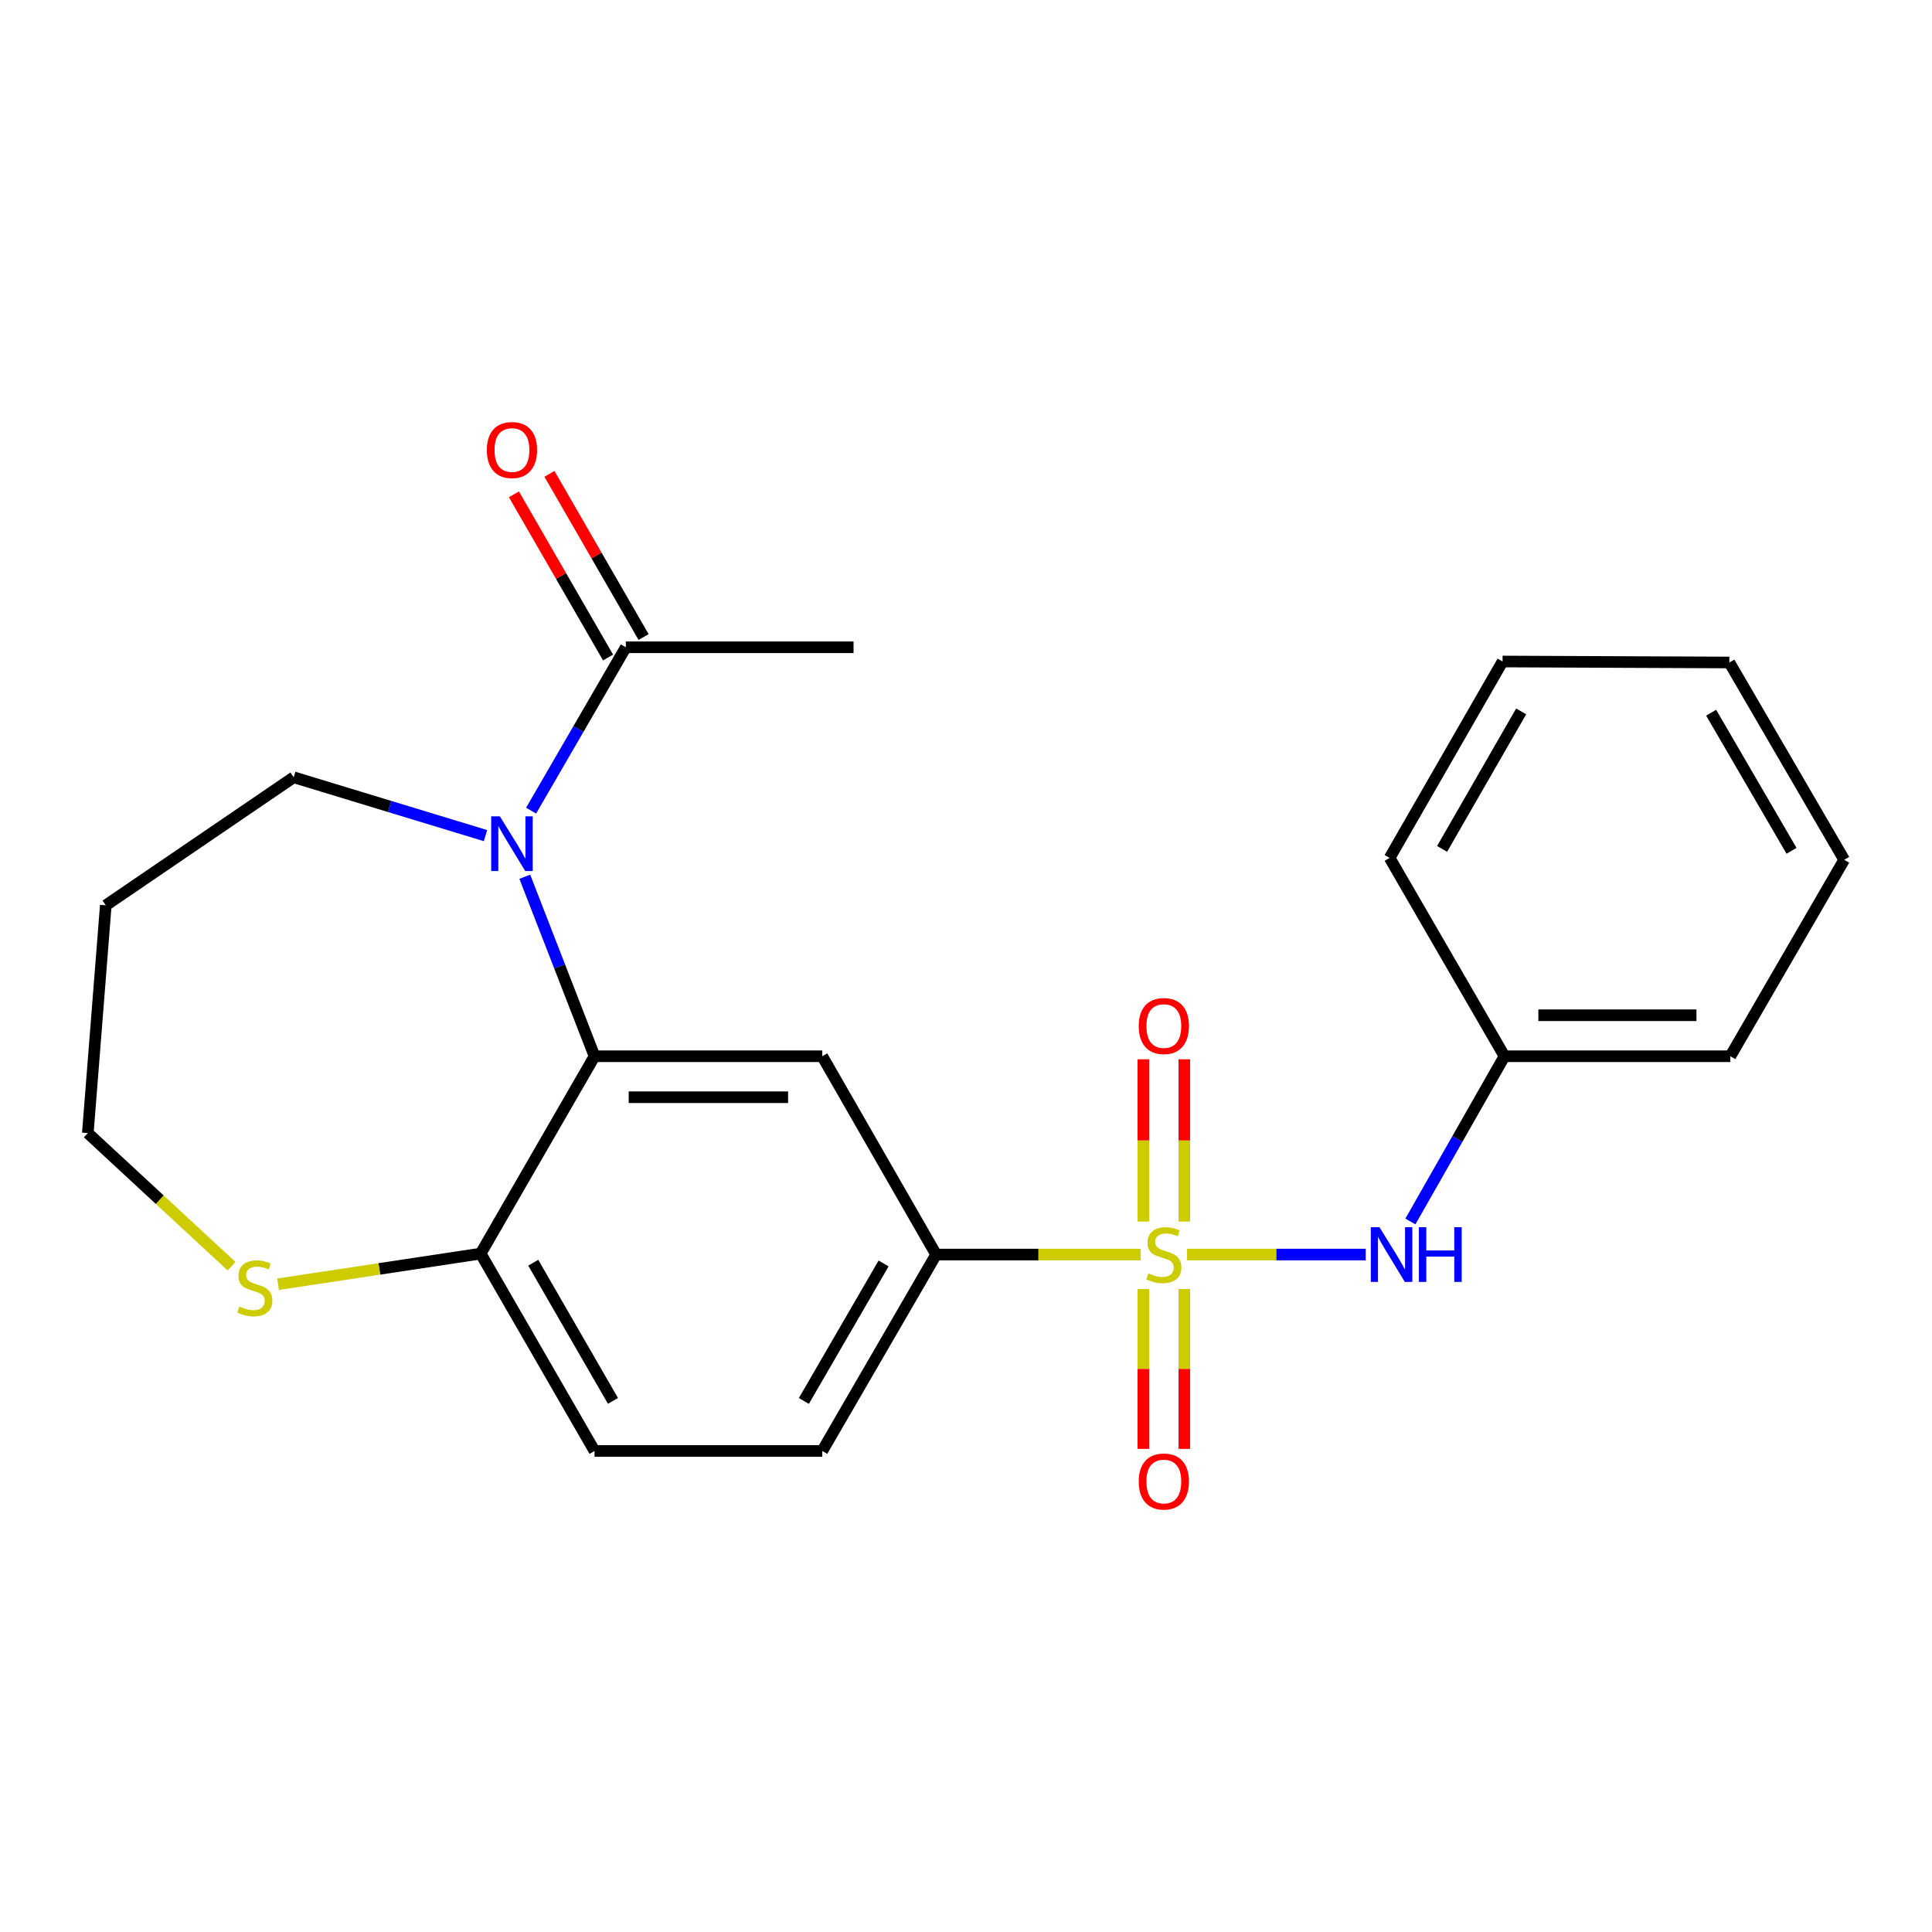 <?xml version='1.0' encoding='iso-8859-1'?>
<svg version='1.1' baseProfile='full'
              xmlns='http://www.w3.org/2000/svg'
                      xmlns:rdkit='http://www.rdkit.org/xml'
                      xmlns:xlink='http://www.w3.org/1999/xlink'
                  xml:space='preserve'
width='1000px' height='1000px' viewBox='0 0 1000 1000'>
<!-- END OF HEADER -->
<rect style='opacity:1.0;fill:#FFFFFF;stroke:none' width='1000' height='1000' x='0' y='0'> </rect>
<path class='bond-3' d='M 590.372,649.355 L 537.454,649.355' style='fill:none;fill-rule:evenodd;stroke:#CCCC00;stroke-width:6px;stroke-linecap:butt;stroke-linejoin:miter;stroke-opacity:1' />
<path class='bond-3' d='M 537.454,649.355 L 484.537,649.355' style='fill:none;fill-rule:evenodd;stroke:#000000;stroke-width:6px;stroke-linecap:butt;stroke-linejoin:miter;stroke-opacity:1' />
<path class='bond-4' d='M 614.425,649.355 L 660.655,649.355' style='fill:none;fill-rule:evenodd;stroke:#CCCC00;stroke-width:6px;stroke-linecap:butt;stroke-linejoin:miter;stroke-opacity:1' />
<path class='bond-4' d='M 660.655,649.355 L 706.886,649.355' style='fill:none;fill-rule:evenodd;stroke:#0000FF;stroke-width:6px;stroke-linecap:butt;stroke-linejoin:miter;stroke-opacity:1' />
<path class='bond-7' d='M 613.006,632.276 L 613.006,590.283' style='fill:none;fill-rule:evenodd;stroke:#CCCC00;stroke-width:6px;stroke-linecap:butt;stroke-linejoin:miter;stroke-opacity:1' />
<path class='bond-7' d='M 613.006,590.283 L 613.006,548.29' style='fill:none;fill-rule:evenodd;stroke:#FF0000;stroke-width:6px;stroke-linecap:butt;stroke-linejoin:miter;stroke-opacity:1' />
<path class='bond-7' d='M 591.791,632.276 L 591.791,590.283' style='fill:none;fill-rule:evenodd;stroke:#CCCC00;stroke-width:6px;stroke-linecap:butt;stroke-linejoin:miter;stroke-opacity:1' />
<path class='bond-7' d='M 591.791,590.283 L 591.791,548.29' style='fill:none;fill-rule:evenodd;stroke:#FF0000;stroke-width:6px;stroke-linecap:butt;stroke-linejoin:miter;stroke-opacity:1' />
<path class='bond-8' d='M 591.791,667.169 L 591.791,708.553' style='fill:none;fill-rule:evenodd;stroke:#CCCC00;stroke-width:6px;stroke-linecap:butt;stroke-linejoin:miter;stroke-opacity:1' />
<path class='bond-8' d='M 591.791,708.553 L 591.791,749.936' style='fill:none;fill-rule:evenodd;stroke:#FF0000;stroke-width:6px;stroke-linecap:butt;stroke-linejoin:miter;stroke-opacity:1' />
<path class='bond-8' d='M 613.006,667.169 L 613.006,708.553' style='fill:none;fill-rule:evenodd;stroke:#CCCC00;stroke-width:6px;stroke-linecap:butt;stroke-linejoin:miter;stroke-opacity:1' />
<path class='bond-8' d='M 613.006,708.553 L 613.006,749.936' style='fill:none;fill-rule:evenodd;stroke:#FF0000;stroke-width:6px;stroke-linecap:butt;stroke-linejoin:miter;stroke-opacity:1' />
<path class='bond-0' d='M 271.632,453.796 L 289.682,500.252' style='fill:none;fill-rule:evenodd;stroke:#0000FF;stroke-width:6px;stroke-linecap:butt;stroke-linejoin:miter;stroke-opacity:1' />
<path class='bond-0' d='M 289.682,500.252 L 307.732,546.709' style='fill:none;fill-rule:evenodd;stroke:#000000;stroke-width:6px;stroke-linecap:butt;stroke-linejoin:miter;stroke-opacity:1' />
<path class='bond-5' d='M 274.897,419.587 L 299.412,377.308' style='fill:none;fill-rule:evenodd;stroke:#0000FF;stroke-width:6px;stroke-linecap:butt;stroke-linejoin:miter;stroke-opacity:1' />
<path class='bond-5' d='M 299.412,377.308 L 323.926,335.029' style='fill:none;fill-rule:evenodd;stroke:#000000;stroke-width:6px;stroke-linecap:butt;stroke-linejoin:miter;stroke-opacity:1' />
<path class='bond-13' d='M 251.292,432.52 L 201.653,417.418' style='fill:none;fill-rule:evenodd;stroke:#0000FF;stroke-width:6px;stroke-linecap:butt;stroke-linejoin:miter;stroke-opacity:1' />
<path class='bond-13' d='M 201.653,417.418 L 152.013,402.317' style='fill:none;fill-rule:evenodd;stroke:#000000;stroke-width:6px;stroke-linecap:butt;stroke-linejoin:miter;stroke-opacity:1' />
<path class='bond-1' d='M 307.732,546.709 L 425.594,546.709' style='fill:none;fill-rule:evenodd;stroke:#000000;stroke-width:6px;stroke-linecap:butt;stroke-linejoin:miter;stroke-opacity:1' />
<path class='bond-1' d='M 325.411,567.924 L 407.915,567.924' style='fill:none;fill-rule:evenodd;stroke:#000000;stroke-width:6px;stroke-linecap:butt;stroke-linejoin:miter;stroke-opacity:1' />
<path class='bond-23' d='M 307.732,546.709 L 248.79,648.86' style='fill:none;fill-rule:evenodd;stroke:#000000;stroke-width:6px;stroke-linecap:butt;stroke-linejoin:miter;stroke-opacity:1' />
<path class='bond-2' d='M 425.594,546.709 L 484.537,649.355' style='fill:none;fill-rule:evenodd;stroke:#000000;stroke-width:6px;stroke-linecap:butt;stroke-linejoin:miter;stroke-opacity:1' />
<path class='bond-11' d='M 484.537,649.355 L 425.594,751.022' style='fill:none;fill-rule:evenodd;stroke:#000000;stroke-width:6px;stroke-linecap:butt;stroke-linejoin:miter;stroke-opacity:1' />
<path class='bond-11' d='M 457.341,653.964 L 416.082,725.131' style='fill:none;fill-rule:evenodd;stroke:#000000;stroke-width:6px;stroke-linecap:butt;stroke-linejoin:miter;stroke-opacity:1' />
<path class='bond-14' d='M 730.016,632.242 L 754.368,589.475' style='fill:none;fill-rule:evenodd;stroke:#0000FF;stroke-width:6px;stroke-linecap:butt;stroke-linejoin:miter;stroke-opacity:1' />
<path class='bond-14' d='M 754.368,589.475 L 778.719,546.709' style='fill:none;fill-rule:evenodd;stroke:#000000;stroke-width:6px;stroke-linecap:butt;stroke-linejoin:miter;stroke-opacity:1' />
<path class='bond-10' d='M 333.115,329.729 L 308.751,287.496' style='fill:none;fill-rule:evenodd;stroke:#000000;stroke-width:6px;stroke-linecap:butt;stroke-linejoin:miter;stroke-opacity:1' />
<path class='bond-10' d='M 308.751,287.496 L 284.388,245.263' style='fill:none;fill-rule:evenodd;stroke:#FF0000;stroke-width:6px;stroke-linecap:butt;stroke-linejoin:miter;stroke-opacity:1' />
<path class='bond-10' d='M 314.738,340.33 L 290.375,298.097' style='fill:none;fill-rule:evenodd;stroke:#000000;stroke-width:6px;stroke-linecap:butt;stroke-linejoin:miter;stroke-opacity:1' />
<path class='bond-10' d='M 290.375,298.097 L 266.011,255.865' style='fill:none;fill-rule:evenodd;stroke:#FF0000;stroke-width:6px;stroke-linecap:butt;stroke-linejoin:miter;stroke-opacity:1' />
<path class='bond-17' d='M 323.926,335.029 L 441.8,335.029' style='fill:none;fill-rule:evenodd;stroke:#000000;stroke-width:6px;stroke-linecap:butt;stroke-linejoin:miter;stroke-opacity:1' />
<path class='bond-6' d='M 248.79,648.86 L 307.732,751.022' style='fill:none;fill-rule:evenodd;stroke:#000000;stroke-width:6px;stroke-linecap:butt;stroke-linejoin:miter;stroke-opacity:1' />
<path class='bond-6' d='M 276.007,653.582 L 317.267,725.096' style='fill:none;fill-rule:evenodd;stroke:#000000;stroke-width:6px;stroke-linecap:butt;stroke-linejoin:miter;stroke-opacity:1' />
<path class='bond-9' d='M 248.79,648.86 L 196.36,656.784' style='fill:none;fill-rule:evenodd;stroke:#000000;stroke-width:6px;stroke-linecap:butt;stroke-linejoin:miter;stroke-opacity:1' />
<path class='bond-9' d='M 196.36,656.784 L 143.93,664.708' style='fill:none;fill-rule:evenodd;stroke:#CCCC00;stroke-width:6px;stroke-linecap:butt;stroke-linejoin:miter;stroke-opacity:1' />
<path class='bond-16' d='M 119.869,655.392 L 82.662,620.94' style='fill:none;fill-rule:evenodd;stroke:#CCCC00;stroke-width:6px;stroke-linecap:butt;stroke-linejoin:miter;stroke-opacity:1' />
<path class='bond-16' d='M 82.662,620.94 L 45.455,586.487' style='fill:none;fill-rule:evenodd;stroke:#000000;stroke-width:6px;stroke-linecap:butt;stroke-linejoin:miter;stroke-opacity:1' />
<path class='bond-12' d='M 425.594,751.022 L 307.732,751.022' style='fill:none;fill-rule:evenodd;stroke:#000000;stroke-width:6px;stroke-linecap:butt;stroke-linejoin:miter;stroke-opacity:1' />
<path class='bond-15' d='M 152.013,402.317 L 54.754,468.602' style='fill:none;fill-rule:evenodd;stroke:#000000;stroke-width:6px;stroke-linecap:butt;stroke-linejoin:miter;stroke-opacity:1' />
<path class='bond-18' d='M 778.719,546.709 L 895.615,546.709' style='fill:none;fill-rule:evenodd;stroke:#000000;stroke-width:6px;stroke-linecap:butt;stroke-linejoin:miter;stroke-opacity:1' />
<path class='bond-18' d='M 796.254,525.494 L 878.08,525.494' style='fill:none;fill-rule:evenodd;stroke:#000000;stroke-width:6px;stroke-linecap:butt;stroke-linejoin:miter;stroke-opacity:1' />
<path class='bond-19' d='M 778.719,546.709 L 719.27,444.051' style='fill:none;fill-rule:evenodd;stroke:#000000;stroke-width:6px;stroke-linecap:butt;stroke-linejoin:miter;stroke-opacity:1' />
<path class='bond-25' d='M 54.754,468.602 L 45.455,586.487' style='fill:none;fill-rule:evenodd;stroke:#000000;stroke-width:6px;stroke-linecap:butt;stroke-linejoin:miter;stroke-opacity:1' />
<path class='bond-20' d='M 895.615,546.709 L 954.545,445.03' style='fill:none;fill-rule:evenodd;stroke:#000000;stroke-width:6px;stroke-linecap:butt;stroke-linejoin:miter;stroke-opacity:1' />
<path class='bond-21' d='M 719.27,444.051 L 777.729,342.396' style='fill:none;fill-rule:evenodd;stroke:#000000;stroke-width:6px;stroke-linecap:butt;stroke-linejoin:miter;stroke-opacity:1' />
<path class='bond-21' d='M 746.43,439.379 L 787.351,368.22' style='fill:none;fill-rule:evenodd;stroke:#000000;stroke-width:6px;stroke-linecap:butt;stroke-linejoin:miter;stroke-opacity:1' />
<path class='bond-24' d='M 954.545,445.03 L 895.108,342.902' style='fill:none;fill-rule:evenodd;stroke:#000000;stroke-width:6px;stroke-linecap:butt;stroke-linejoin:miter;stroke-opacity:1' />
<path class='bond-24' d='M 927.294,440.382 L 885.688,368.893' style='fill:none;fill-rule:evenodd;stroke:#000000;stroke-width:6px;stroke-linecap:butt;stroke-linejoin:miter;stroke-opacity:1' />
<path class='bond-22' d='M 777.729,342.396 L 895.108,342.902' style='fill:none;fill-rule:evenodd;stroke:#000000;stroke-width:6px;stroke-linecap:butt;stroke-linejoin:miter;stroke-opacity:1' />
<path  class='atom-0' d='M 594.398 659.075
Q 594.718 659.195, 596.038 659.755
Q 597.358 660.315, 598.798 660.675
Q 600.278 660.995, 601.718 660.995
Q 604.398 660.995, 605.958 659.715
Q 607.518 658.395, 607.518 656.115
Q 607.518 654.555, 606.718 653.595
Q 605.958 652.635, 604.758 652.115
Q 603.558 651.595, 601.558 650.995
Q 599.038 650.235, 597.518 649.515
Q 596.038 648.795, 594.958 647.275
Q 593.918 645.755, 593.918 643.195
Q 593.918 639.635, 596.318 637.435
Q 598.758 635.235, 603.558 635.235
Q 606.838 635.235, 610.558 636.795
L 609.638 639.875
Q 606.238 638.475, 603.678 638.475
Q 600.918 638.475, 599.398 639.635
Q 597.878 640.755, 597.918 642.715
Q 597.918 644.235, 598.678 645.155
Q 599.478 646.075, 600.598 646.595
Q 601.758 647.115, 603.678 647.715
Q 606.238 648.515, 607.758 649.315
Q 609.278 650.115, 610.358 651.755
Q 611.478 653.355, 611.478 656.115
Q 611.478 660.035, 608.838 662.155
Q 606.238 664.235, 601.878 664.235
Q 599.358 664.235, 597.438 663.675
Q 595.558 663.155, 593.318 662.235
L 594.398 659.075
' fill='#CCCC00'/>
<path  class='atom-1' d='M 258.724 422.525
L 268.004 437.525
Q 268.924 439.005, 270.404 441.685
Q 271.884 444.365, 271.964 444.525
L 271.964 422.525
L 275.724 422.525
L 275.724 450.845
L 271.844 450.845
L 261.884 434.445
Q 260.724 432.525, 259.484 430.325
Q 258.284 428.125, 257.924 427.445
L 257.924 450.845
L 254.244 450.845
L 254.244 422.525
L 258.724 422.525
' fill='#0000FF'/>
<path  class='atom-5' d='M 714.012 635.195
L 723.292 650.195
Q 724.212 651.675, 725.692 654.355
Q 727.172 657.035, 727.252 657.195
L 727.252 635.195
L 731.012 635.195
L 731.012 663.515
L 727.132 663.515
L 717.172 647.115
Q 716.012 645.195, 714.772 642.995
Q 713.572 640.795, 713.212 640.115
L 713.212 663.515
L 709.532 663.515
L 709.532 635.195
L 714.012 635.195
' fill='#0000FF'/>
<path  class='atom-5' d='M 734.412 635.195
L 738.252 635.195
L 738.252 647.235
L 752.732 647.235
L 752.732 635.195
L 756.572 635.195
L 756.572 663.515
L 752.732 663.515
L 752.732 650.435
L 738.252 650.435
L 738.252 663.515
L 734.412 663.515
L 734.412 635.195
' fill='#0000FF'/>
<path  class='atom-8' d='M 589.398 531.078
Q 589.398 524.278, 592.758 520.478
Q 596.118 516.678, 602.398 516.678
Q 608.678 516.678, 612.038 520.478
Q 615.398 524.278, 615.398 531.078
Q 615.398 537.958, 611.998 541.878
Q 608.598 545.758, 602.398 545.758
Q 596.158 545.758, 592.758 541.878
Q 589.398 537.998, 589.398 531.078
M 602.398 542.558
Q 606.718 542.558, 609.038 539.678
Q 611.398 536.758, 611.398 531.078
Q 611.398 525.518, 609.038 522.718
Q 606.718 519.878, 602.398 519.878
Q 598.078 519.878, 595.718 522.678
Q 593.398 525.478, 593.398 531.078
Q 593.398 536.798, 595.718 539.678
Q 598.078 542.558, 602.398 542.558
' fill='#FF0000'/>
<path  class='atom-9' d='M 589.398 766.825
Q 589.398 760.025, 592.758 756.225
Q 596.118 752.425, 602.398 752.425
Q 608.678 752.425, 612.038 756.225
Q 615.398 760.025, 615.398 766.825
Q 615.398 773.705, 611.998 777.625
Q 608.598 781.505, 602.398 781.505
Q 596.158 781.505, 592.758 777.625
Q 589.398 773.745, 589.398 766.825
M 602.398 778.305
Q 606.718 778.305, 609.038 775.425
Q 611.398 772.505, 611.398 766.825
Q 611.398 761.265, 609.038 758.465
Q 606.718 755.625, 602.398 755.625
Q 598.078 755.625, 595.718 758.425
Q 593.398 761.225, 593.398 766.825
Q 593.398 772.545, 595.718 775.425
Q 598.078 778.305, 602.398 778.305
' fill='#FF0000'/>
<path  class='atom-10' d='M 123.894 676.247
Q 124.214 676.367, 125.534 676.927
Q 126.854 677.487, 128.294 677.847
Q 129.774 678.167, 131.214 678.167
Q 133.894 678.167, 135.454 676.887
Q 137.014 675.567, 137.014 673.287
Q 137.014 671.727, 136.214 670.767
Q 135.454 669.807, 134.254 669.287
Q 133.054 668.767, 131.054 668.167
Q 128.534 667.407, 127.014 666.687
Q 125.534 665.967, 124.454 664.447
Q 123.414 662.927, 123.414 660.367
Q 123.414 656.807, 125.814 654.607
Q 128.254 652.407, 133.054 652.407
Q 136.334 652.407, 140.054 653.967
L 139.134 657.047
Q 135.734 655.647, 133.174 655.647
Q 130.414 655.647, 128.894 656.807
Q 127.374 657.927, 127.414 659.887
Q 127.414 661.407, 128.174 662.327
Q 128.974 663.247, 130.094 663.767
Q 131.254 664.287, 133.174 664.887
Q 135.734 665.687, 137.254 666.487
Q 138.774 667.287, 139.854 668.927
Q 140.974 670.527, 140.974 673.287
Q 140.974 677.207, 138.334 679.327
Q 135.734 681.407, 131.374 681.407
Q 128.854 681.407, 126.934 680.847
Q 125.054 680.327, 122.814 679.407
L 123.894 676.247
' fill='#CCCC00'/>
<path  class='atom-11' d='M 251.984 232.935
Q 251.984 226.135, 255.344 222.335
Q 258.704 218.535, 264.984 218.535
Q 271.264 218.535, 274.624 222.335
Q 277.984 226.135, 277.984 232.935
Q 277.984 239.815, 274.584 243.735
Q 271.184 247.615, 264.984 247.615
Q 258.744 247.615, 255.344 243.735
Q 251.984 239.855, 251.984 232.935
M 264.984 244.415
Q 269.304 244.415, 271.624 241.535
Q 273.984 238.615, 273.984 232.935
Q 273.984 227.375, 271.624 224.575
Q 269.304 221.735, 264.984 221.735
Q 260.664 221.735, 258.304 224.535
Q 255.984 227.335, 255.984 232.935
Q 255.984 238.655, 258.304 241.535
Q 260.664 244.415, 264.984 244.415
' fill='#FF0000'/>
</svg>
